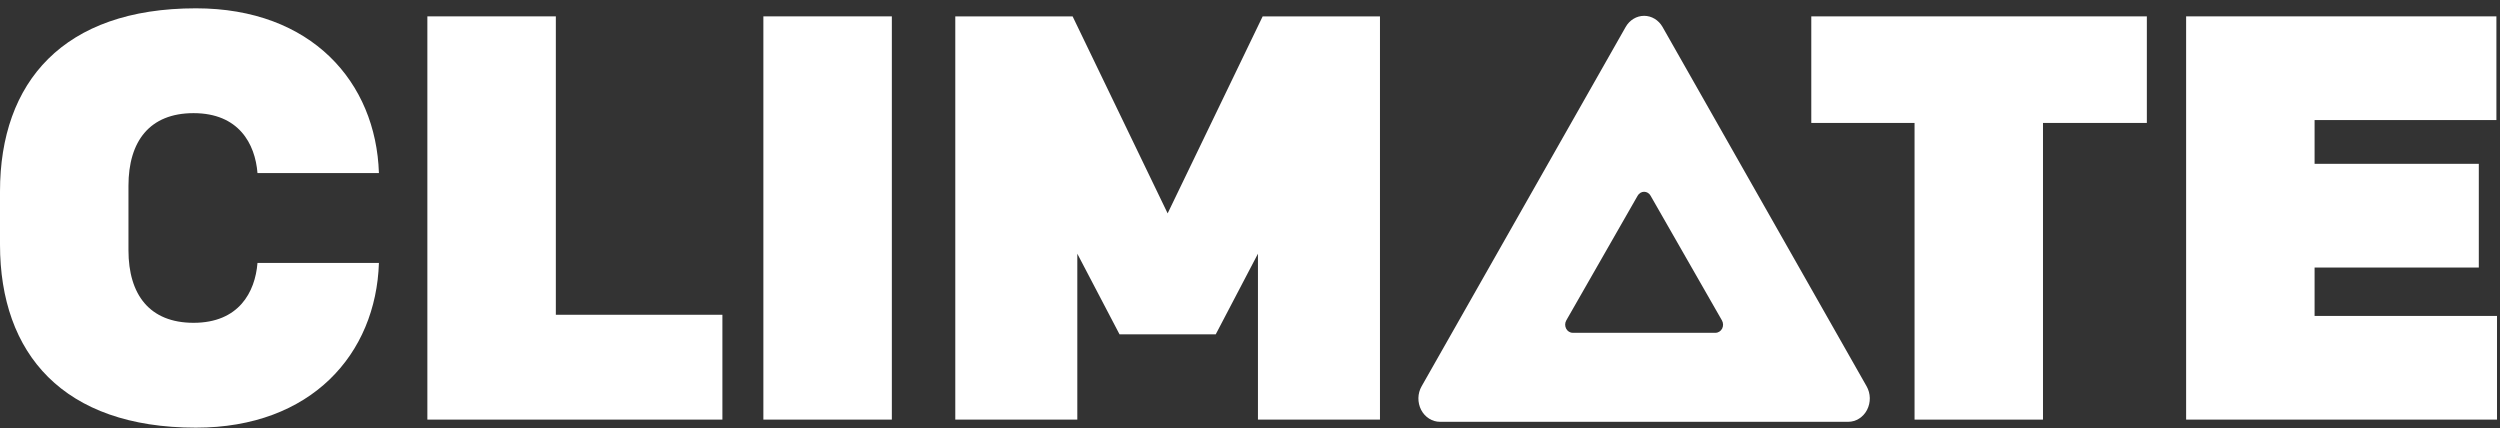 <?xml version="1.0" encoding="UTF-8"?>
<svg viewBox="0 0 251 43" version="1.1" xmlns="http://www.w3.org/2000/svg" xmlns:xlink="http://www.w3.org/1999/xlink">
    <rect x="0" y="0" width="251" height="43" fill="#333333" stroke="none"/>
    <!-- Generator: Sketch 42 (36781) - http://www.bohemiancoding.com/sketch -->
    <title>Climate Logo</title>
    <desc>Created with Sketch.</desc>
    <defs>
        <polygon id="path-1" points="0 42.938 56.471 42.938 114.17 42.938 250.699 42.938 250.699 0.832 0 0.832"></polygon>
    </defs>
    <g id="Page-1" stroke="none" stroke-width="1" fill="none" fill-rule="evenodd">
        <g id="Climate-Logo">
            <path d="M19.433,32.41 C23.968,32.41 25.616,29.346 25.852,26.399 L38.044,26.399 C37.748,35.535 31.269,42.938 19.669,42.938 C6.359,42.938 0,35.535 0,24.546 L0,19.226 C0,8.237 6.359,0.835 19.669,0.835 C31.269,0.835 37.748,8.237 38.044,17.376 L25.852,17.376 C25.616,14.426 23.968,11.36 19.433,11.36 C15.016,11.36 12.898,14.194 12.898,18.648 L12.898,25.127 C12.898,29.578 15.016,32.41 19.433,32.41 Z" id="Fill-1" fill="#fff"></path>
            <polygon id="Fill-3" fill="#fff" points="42.908 1.643 55.806 1.643 55.806 31.603 72.529 31.603 72.529 42.128 42.908 42.128"></polygon>
            <mask id="mask-2" fill="white">
                <use xlink:href="#path-1"></use>
            </mask>
            <g id="Clip-6"></g>
            <polygon id="Fill-5" fill="#fff" points="76.643 42.128 89.541 42.128 89.541 1.643 76.643 1.643"></polygon>
            <polygon id="Fill-7" fill="#fff" points="138.549 42.128 126.298 42.128 126.298 25.472 122.059 33.568 112.401 33.568 108.162 25.472 108.162 42.128 95.911 42.128 95.911 1.644 107.69 1.644 117.231 21.424 126.772 1.644 138.549 1.644"></polygon>
            <polygon id="Fill-8" fill="#fff" points="192.221 12.343 181.854 12.343 181.854 1.644 215.543 1.644 215.543 12.343 205.116 12.343 205.116 42.129 192.221 42.129"></polygon>
            <polygon id="Fill-9" fill="#fff" points="219.487 1.643 250.639 1.643 250.639 12.054 232.384 12.054 232.384 16.448 248.872 16.448 248.872 26.861 232.384 26.861 232.384 31.72 250.699 31.72 250.699 42.128 219.487 42.128"></polygon>
            <path d="M172.901,32.996 C172.762,33.251 172.51,33.413 172.235,33.413 L157.904,33.413 C157.628,33.413 157.37,33.251 157.241,32.996 C157.108,32.741 157.108,32.424 157.253,32.171 L164.423,19.643 C164.562,19.402 164.803,19.254 165.07,19.254 C165.335,19.254 165.578,19.402 165.714,19.643 L172.884,32.171 C173.027,32.424 173.032,32.741 172.901,32.996 M187.408,38.785 L166.921,2.709 C166.527,2.013 165.824,1.589 165.07,1.589 C164.314,1.589 163.61,2.013 163.216,2.709 L142.729,38.785 C142.316,39.506 142.302,40.413 142.683,41.153 C143.067,41.891 143.793,42.35 144.58,42.35 L185.557,42.35 C186.342,42.35 187.067,41.893 187.451,41.153 C187.835,40.413 187.819,39.506 187.408,38.785" id="Fill-10" fill="#fff"></path>
        </g>
    </g>
</svg>
